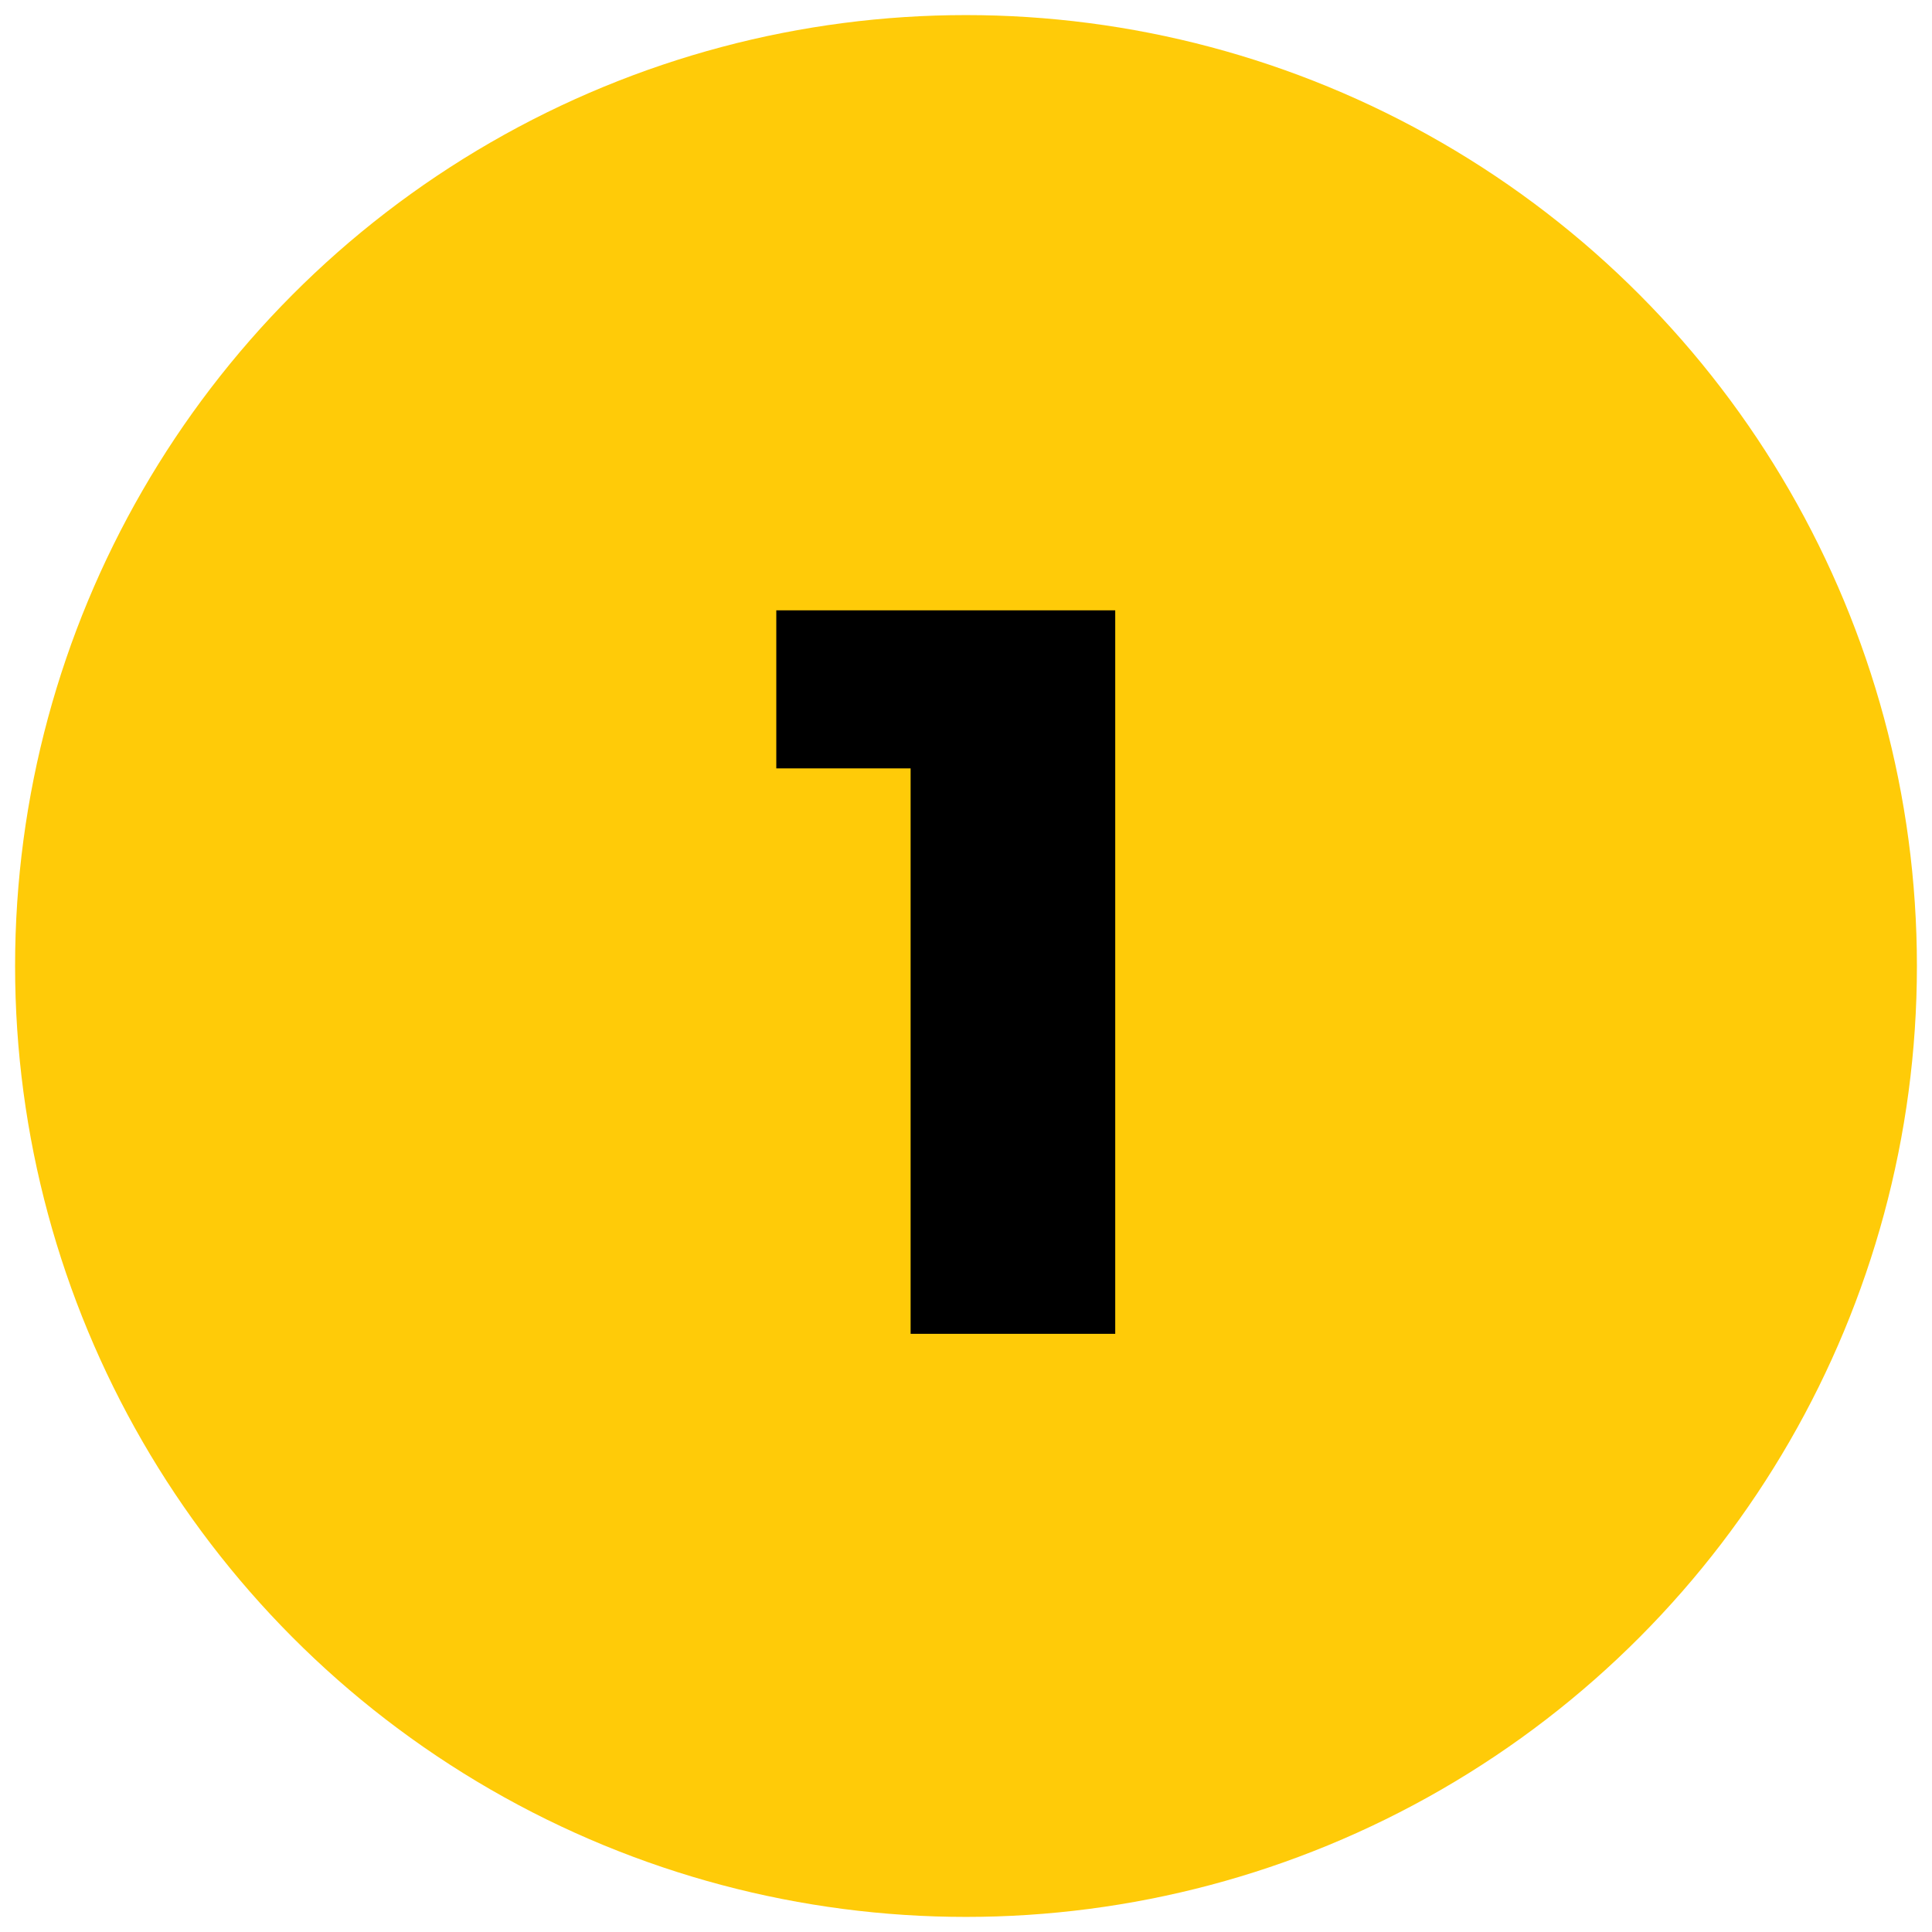 <?xml version="1.0" encoding="UTF-8"?>
<svg id="Layer_1" data-name="Layer 1" xmlns="http://www.w3.org/2000/svg" viewBox="0 0 105 105">
  <defs>
    <style>
      .cls-1 {
        fill: #ffcb08;
      }
    </style>
  </defs>
  <circle class="cls-1" cx="52.5" cy="52.5" r="51.68"/>
  <path d="M60.61,33.17v39.32h-11.12v-30.73h-7.3v-8.59h18.43Z"/>
</svg>